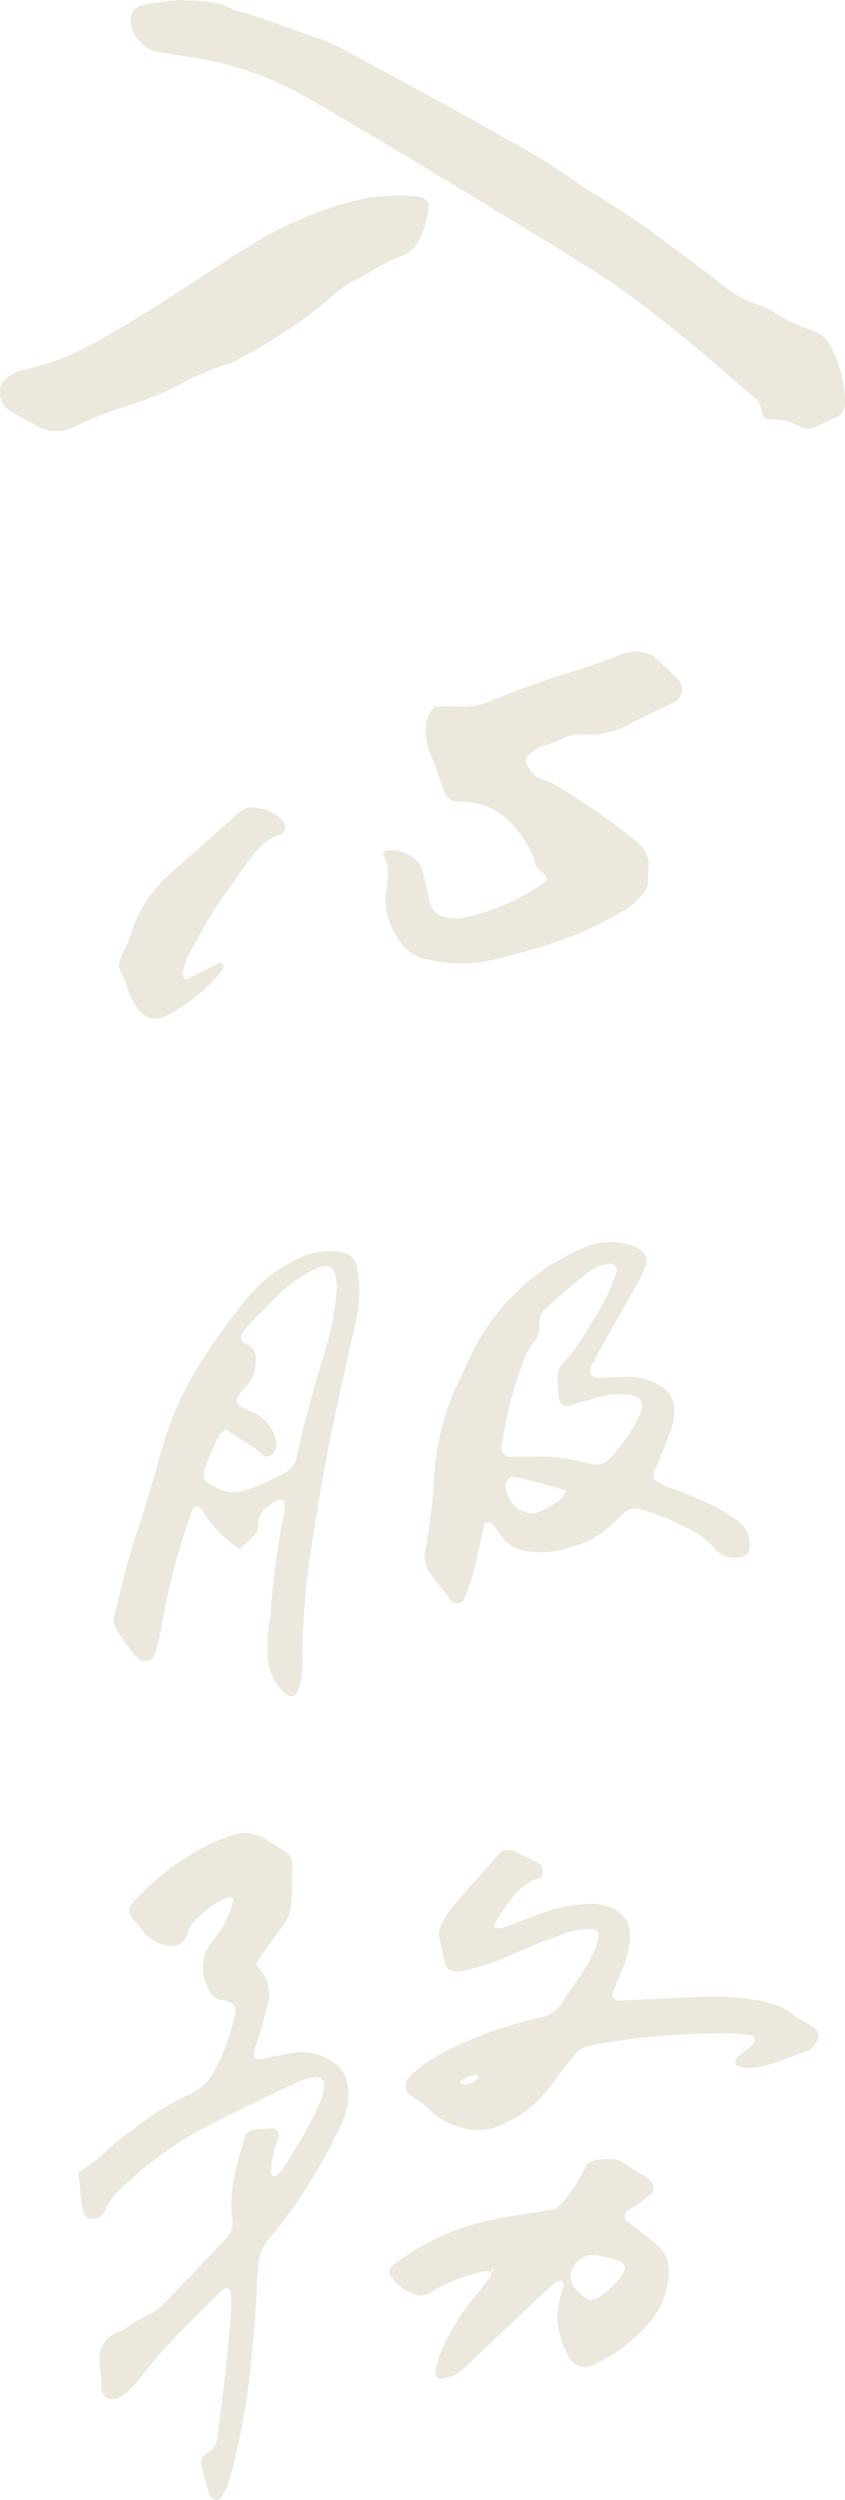 <svg xmlns="http://www.w3.org/2000/svg" width="92.462" height="273.521" viewBox="0 0 92.462 273.521">
  <g id="Group_121" data-name="Group 121" transform="translate(1746.822 628.886)">
    <g id="Group_117" data-name="Group 117">
      <path id="Path_374" data-name="Path 374" d="M-1727.208-628.886c2.4.124,4.225.083,5.858,1.044,3.163.853,6.2,2.086,9.295,3.138a13.966,13.966,0,0,1,2.183.885c6.051,3.287,12.126,6.532,18.113,9.933a78.964,78.964,0,0,1,8.052,4.963,9.777,9.777,0,0,0,1.118.764,92.643,92.643,0,0,1,9.255,6.248c1.928,1.372,3.79,2.837,5.676,4.268a11.667,11.667,0,0,0,3.829,2.116,5.755,5.755,0,0,1,1.53.7,17.18,17.18,0,0,0,4.25,2.053,3.523,3.523,0,0,1,2.226,1.962,14.071,14.071,0,0,1,1.463,5.864,1.724,1.724,0,0,1-1.2,1.826c-.847.288-1.608.864-2.465,1.078-.917.228-1.688-.519-2.548-.741a12.916,12.916,0,0,0-1.995-.22c-.648-.062-.741-.124-.95-1.065a1.964,1.964,0,0,0-.588-1.17c-2.748-2.342-5.444-4.751-8.257-7.012-2.462-1.978-4.917-3.969-7.555-5.728-4.323-2.883-8.8-5.521-13.225-8.229q-4.767-2.913-9.56-5.781c-3.391-2.027-6.775-4.066-10.2-6.027a36.324,36.324,0,0,0-10.674-4.193c-1.987-.41-4.006-.662-6.009-.994a3.787,3.787,0,0,1-2.872-2.951c-.17-1.166.126-1.97,1.49-2.229C-1729.54-628.652-1728.074-628.774-1727.208-628.886Z" fill="#ece8de"/>
      <path id="Path_375" data-name="Path 375" d="M-1702.939-607.5c.78.053,1.458.089,2.133.146a1.146,1.146,0,0,1,.877,1.248,9.672,9.672,0,0,1-1.232,3.834,2.819,2.819,0,0,1-1.5,1.318c-1.962.619-3.569,1.924-5.425,2.762a15.354,15.354,0,0,0-2.971,2.233,58.148,58.148,0,0,1-9.3,6.192,11.4,11.4,0,0,1-1.213.6,34.383,34.383,0,0,0-4.108,1.564c-1.292.7-2.584,1.379-3.934,1.94-1.145.476-2.32.887-3.5,1.267a35.791,35.791,0,0,0-5.359,2.1,4.424,4.424,0,0,1-4.522-.109c-.875-.518-1.8-.954-2.673-1.471a2.436,2.436,0,0,1-1.161-2.3,1.479,1.479,0,0,1,.333-.929,3.57,3.57,0,0,1,1.956-1.251,27.607,27.607,0,0,0,8.779-3.443c3.739-2.106,7.365-4.424,10.952-6.785,2.362-1.555,4.714-3.114,7.172-4.514a42.414,42.414,0,0,1,9.414-3.786A19.566,19.566,0,0,1-1702.939-607.5Z" fill="#ece8de"/>
    </g>
    <g id="Group_118" data-name="Group 118">
      <path id="Path_376" data-name="Path 376" d="M-1675.28-467.073a6.614,6.614,0,0,0,2.394,1.156c1.353.565,2.727,1.09,4.046,1.729a29.353,29.353,0,0,1,2.6,1.576,3.09,3.09,0,0,1,1.444,2.539c.089.979-.321,1.548-1.254,1.564a2.62,2.62,0,0,1-2.446-.831,9.844,9.844,0,0,0-3.538-2.563,22.452,22.452,0,0,0-4.712-1.872,1.812,1.812,0,0,0-1.865.474c-.241.238-.514.447-.735.7a10.758,10.758,0,0,1-4.879,2.942,9.913,9.913,0,0,1-5.333.394,3.656,3.656,0,0,1-2.253-1.381c-.4-.535-.766-1.105-1.2-1.615-.1-.116-.41-.05-.743-.077-.3,1.289-.642,2.59-.891,3.908a22.908,22.908,0,0,1-1.4,4.515.865.865,0,0,1-1.412.133c-.831-1.061-1.679-2.113-2.455-3.215a3.669,3.669,0,0,1-.4-1.271,1.527,1.527,0,0,1-.007-.673,82.471,82.471,0,0,0,1.092-9.412,26.97,26.97,0,0,1,2.46-9.105c.8-1.618,1.473-3.31,2.371-4.872a23.961,23.961,0,0,1,11.82-10.21,7.005,7.005,0,0,1,5.871.39,1.481,1.481,0,0,1,.612,1.469,11.358,11.358,0,0,1-.638,1.563c-1.033,1.878-2.1,3.736-3.153,5.605-.718,1.279-1.453,2.55-2.131,3.85-.523,1-.2,1.526.864,1.5,1.016-.021,2.031-.059,3.047-.086a6.763,6.763,0,0,1,3.543.993,2.823,2.823,0,0,1,1.512,2.485,5.925,5.925,0,0,1-.248,2c-.423,1.283-.986,2.518-1.454,3.787C-1674.971-468.371-1675.507-467.838-1675.28-467.073Zm-13.51-2.438a20.516,20.516,0,0,1,5.374.465c2.679.734,2.784.422,4.307-1.436a24,24,0,0,0,1.9-2.8,8.1,8.1,0,0,0,.625-1.563,1.132,1.132,0,0,0-.772-1.31,7.972,7.972,0,0,0-4.014.113c-1.081.319-2.16.644-3.243.957a.845.845,0,0,1-1.015-.641,21.252,21.252,0,0,1-.185-2.686,1.967,1.967,0,0,1,.5-1.2,25.725,25.725,0,0,0,3.283-4.711,22.854,22.854,0,0,0,2.69-5.441.725.725,0,0,0-.724-.873,4.243,4.243,0,0,0-2.464,1.011c-1.508,1.182-2.952,2.445-4.405,3.7a2.407,2.407,0,0,0-.879,2.1,2.346,2.346,0,0,1-.639,1.85,4.9,4.9,0,0,0-.868,1.418,43.325,43.325,0,0,0-2.6,9.784c-.018.111-.01.225-.018.338a1.019,1.019,0,0,0,.781.929C-1690.367-469.507-1689.579-469.511-1688.79-469.511Zm3.874,3.728a43.488,43.488,0,0,0-5.549-1.511c-.537-.15-1.064.412-1.006,1.007a3.083,3.083,0,0,0,1.2,2.313,2.467,2.467,0,0,0,2.825.334,16.756,16.756,0,0,0,1.992-1.244C-1685.217-465.059-1685.121-465.427-1684.916-465.783Z" fill="#ece8de"/>
      <path id="Path_377" data-name="Path 377" d="M-1720.634-459.419a14.4,14.4,0,0,1-4.032-4.155c-.173-.287-.422-.661-.772-.512-.232.1-.377.491-.482.781a74,74,0,0,0-3.348,13.107,19.709,19.709,0,0,1-.619,2.28,1.14,1.14,0,0,1-1.936.371,20.4,20.4,0,0,1-2.023-2.694,8.385,8.385,0,0,1-.6-1.34c.79-3.18,1.509-6.473,2.611-9.679.989-2.88,1.787-5.827,2.63-8.756a36.043,36.043,0,0,1,4.016-9.3,66.539,66.539,0,0,1,5.982-8.209,15.459,15.459,0,0,1,5.489-3.879,7.287,7.287,0,0,1,4.314-.471,1.894,1.894,0,0,1,1.635,1.5,14.8,14.8,0,0,1-.037,5.724c-.718,3.079-1.387,6.17-2.064,9.259-1.281,5.847-2.3,11.738-3.168,17.663a80.612,80.612,0,0,0-.7,10.133,8.608,8.608,0,0,1-.614,3.976.813.813,0,0,1-.876.262,2.506,2.506,0,0,1-.291-.171,5.607,5.607,0,0,1-2-4.474,14.264,14.264,0,0,1,.286-4.033,85.781,85.781,0,0,1,1.516-11.411,5.069,5.069,0,0,0,.018-1.009c0-.1-.069-.273-.141-.294-.192-.057-.46-.14-.6-.053-1.057.658-2.17,1.291-2.135,2.793a1.619,1.619,0,0,1-.524,1.207C-1719.571-460.333-1720.087-459.906-1720.634-459.419Zm-1.411-13.112c-.336.279-.689.437-.817.7-.537,1.119-1.021,2.264-1.492,3.414a2.786,2.786,0,0,0-.179.99.788.788,0,0,0,.231.593c2.068,1.389,3.155,1.537,5.367.633,1.147-.47,2.252-1.046,3.36-1.607a2.193,2.193,0,0,0,1.181-1.565c.873-3.967,1.955-7.876,3.143-11.763a30.57,30.57,0,0,0,1.238-6.305,5.652,5.652,0,0,0-.22-2.34,1.01,1.01,0,0,0-1.082-.6,3.776,3.776,0,0,0-.654.153,14.54,14.54,0,0,0-4.206,2.809c-1.134,1.1-2.226,2.246-3.322,3.387-.311.323-.573.694-.852,1.048a.744.744,0,0,0,.336,1.1,1.551,1.551,0,0,1,1.154,1.8,3.836,3.836,0,0,1-1.2,3.046,4.919,4.919,0,0,0-.8,1.082.832.832,0,0,0,.248.894c.506.245,1.007.505,1.528.716a4.274,4.274,0,0,1,2.46,3.045,1.541,1.541,0,0,1-.436,1.554c-.184.184-.778.285-.891.159C-1719.109-470.869-1720.8-471.353-1722.045-472.531Z" fill="#ece8de"/>
    </g>
    <g id="Group_119" data-name="Group 119">
      <path id="Path_378" data-name="Path 378" d="M-1738.23-391.223c.678-.473,1.432-.939,2.116-1.492.7-.567,1.31-1.25,2.006-1.826s1.476-1.046,2.171-1.621a29.1,29.1,0,0,1,6.059-3.713,5.488,5.488,0,0,0,2.583-2.584,25.438,25.438,0,0,0,2.2-6.037c.189-.86-.188-1.322-1.238-1.558a2.456,2.456,0,0,1-.657-.124,2.034,2.034,0,0,1-.762-.628c-1.127-1.912-1.289-3.843.144-5.678a11.272,11.272,0,0,0,2.327-4.467.384.384,0,0,0-.134-.277.374.374,0,0,0-.271-.107,2.635,2.635,0,0,0-.649.173,11.975,11.975,0,0,0-3.439,2.711c-.369.364-.451,1.01-.694,1.513a1.725,1.725,0,0,1-1.667.943,4.289,4.289,0,0,1-2.952-1.469,9.144,9.144,0,0,0-.606-.814c-1.475-1.5-1.1-2.014.013-3.088a27.115,27.115,0,0,1,8.18-5.947c.624-.26,1.26-.494,1.892-.737a4.307,4.307,0,0,1,3.9.421c.682.4,1.356.819,2.013,1.258a1.682,1.682,0,0,1,.861,1.384c0,1.465-.042,2.932-.108,4.4a4.234,4.234,0,0,1-.816,2.2c-.96,1.388-1.96,2.749-2.975,4.165.022.133-.02.421.1.536a4.077,4.077,0,0,1,1.1,4.053c-.2.995-.507,1.97-.787,2.948-.186.652-.421,1.289-.615,1.939-.29.973-.011,1.3.915,1.1,1.1-.232,2.2-.507,3.321-.662a6.284,6.284,0,0,1,4.222.927,3.451,3.451,0,0,1,1.658,2.444,6.483,6.483,0,0,1-.136,3.023,7.616,7.616,0,0,1-.456,1.277,58.481,58.481,0,0,1-5.608,9.659c-.7.891-1.313,1.855-2.085,2.672a5.075,5.075,0,0,0-1.448,3.337c-.032.564-.143,1.125-.158,1.689-.088,3.393-.409,6.766-.776,10.139a76.565,76.565,0,0,1-2.242,11.628,8.429,8.429,0,0,1-.864,1.825c-.091.165-.4.358-.541.316-.285-.084-.682-.271-.757-.5-.345-1.067-.623-2.159-.867-3.254a1.217,1.217,0,0,1,.643-1.426,2.019,2.019,0,0,0,1.066-1.629c.622-4.822,1.25-9.643,1.548-14.5a7.342,7.342,0,0,0-.141-1.67c-.017-.1-.443-.264-.535-.2a10.713,10.713,0,0,0-1.277,1.1c-1.675,1.682-3.353,3.362-5,5.077-.7.73-1.318,1.54-1.965,2.32-.72.869-1.392,1.782-2.164,2.6a5.2,5.2,0,0,1-1.4.92,1.2,1.2,0,0,1-1.742-.969,19.748,19.748,0,0,0-.1-2.028c-.4-2.19.2-3.776,2.5-4.421a11.374,11.374,0,0,1,2.881-1.732,4.93,4.93,0,0,0,1.605-1.228q3.414-3.533,6.766-7.126a2.194,2.194,0,0,0,.692-1.846c-.5-3.246.506-6.271,1.38-9.309a1.078,1.078,0,0,1,.693-.642,17.934,17.934,0,0,1,2.343-.193.759.759,0,0,1,.615.981,11.074,11.074,0,0,0-.816,3.944.374.374,0,0,0,.191.266.385.385,0,0,0,.328,0,1.752,1.752,0,0,0,.505-.429,47.849,47.849,0,0,0,4.488-7.964,5.523,5.523,0,0,0,.3-1.638.875.875,0,0,0-.91-.8,9.288,9.288,0,0,0-1.949.526c-3.668,1.759-7.369,3.461-10.949,5.388a42.735,42.735,0,0,0-8.4,6.279,6.206,6.206,0,0,0-1.769,2.452,2.2,2.2,0,0,1-.665.74,1.175,1.175,0,0,1-1.7-.5,16.349,16.349,0,0,1-.254-1.667C-1738.062-389.333-1738.135-390.225-1738.23-391.223Z" fill="#ece8de"/>
      <path id="Path_379" data-name="Path 379" d="M-1692.845-418.056c.367.044.7.188.956.1,1.492-.523,2.952-1.135,4.445-1.651a15.587,15.587,0,0,1,5.3-1,5.17,5.17,0,0,1,2.6.623,2.959,2.959,0,0,1,1.634,2.761,9.419,9.419,0,0,1-.762,3.624c-.4.933-.759,1.886-1.128,2.832-.1.249.26.744.529.738q.846-.018,1.69-.056c2.821-.124,5.641-.313,8.464-.359a24.082,24.082,0,0,1,6.388.664,6.569,6.569,0,0,1,2.436,1.111c.8.611,1.71,1.084,2.562,1.632a1.142,1.142,0,0,1,.277,1.513c-.25.363-.529.841-.9.964-2.129.716-4.171,1.754-6.46,1.911a5.127,5.127,0,0,1-1.316-.209.312.312,0,0,1-.2-.218c-.015-.207-.062-.51.051-.613.578-.524,1.216-.983,1.8-1.5a.955.955,0,0,0,.218-.576c.033-.275-.138-.418-.411-.446a19.608,19.608,0,0,0-2.012-.211,81.141,81.141,0,0,0-13.508.952c-.671.1-1.332.257-2,.36a2.954,2.954,0,0,0-1.937,1.248c-.891,1.167-1.827,2.3-2.684,3.492a12.494,12.494,0,0,1-5.042,3.889,5.88,5.88,0,0,1-4.6.307,7.087,7.087,0,0,1-3.453-1.994,13.551,13.551,0,0,0-2.156-1.6,1.3,1.3,0,0,1-.032-1.828,13.706,13.706,0,0,1,3.24-2.429,40.388,40.388,0,0,1,8.452-3.441,20.148,20.148,0,0,1,2.625-.669,3.69,3.69,0,0,0,2.635-1.913c1.185-1.917,2.67-3.653,3.5-5.782a10.2,10.2,0,0,0,.33-1.3c.065-.266-.31-.657-.6-.687a6.788,6.788,0,0,0-3,.407c-1.592.571-3.177,1.173-4.723,1.857a31.485,31.485,0,0,1-6.37,2.255,9.211,9.211,0,0,1-1,.125,1.362,1.362,0,0,1-1.074-.711c-.257-1.1-.519-2.192-.713-3.3a1.688,1.688,0,0,1,.21-.978,10.414,10.414,0,0,1,1.2-2.025c1.68-1.979,3.428-3.9,5.151-5.843a1.3,1.3,0,0,1,1.529-.369c.927.412,1.849.838,2.751,1.3.621.319.721,1.5.121,1.685-2.257.7-3.3,2.613-4.516,4.354A8.531,8.531,0,0,0-1692.845-418.056Zm-1.606,16.345c-.083-.074-.165-.211-.249-.212a3.01,3.01,0,0,0-1.78.78c-.021.015.013.17.061.205a.586.586,0,0,0,.3.109,2.109,2.109,0,0,0,1.495-.616A1.117,1.117,0,0,0-1694.451-401.711Z" fill="#ece8de"/>
      <path id="Path_380" data-name="Path 380" d="M-1693.057-380.343a3.312,3.312,0,0,0-1-.02,16.933,16.933,0,0,0-5.621,2.283,2.032,2.032,0,0,1-1.951.132,5.084,5.084,0,0,1-2.55-2.134c-.093-.136.012-.423.059-.633a.529.529,0,0,1,.189-.276,26.7,26.7,0,0,1,9.334-4.669c2.408-.65,4.88-.918,7.323-1.354.442-.079.884-.151,1.332-.227a16.029,16.029,0,0,0,3.32-4.882,2.969,2.969,0,0,1,1.762-.514,3.218,3.218,0,0,1,2.831.747,12.028,12.028,0,0,0,1.722,1.057,6.5,6.5,0,0,1,.758.664.933.933,0,0,1,.033,1.232c-.419.367-.852.719-1.3,1.046-.363.264-.769.467-1.141.72-.622.423-.693.958-.179,1.36.89.7,1.8,1.374,2.689,2.067a5.681,5.681,0,0,1,.765.668,3.676,3.676,0,0,1,1.034,2.77,8.6,8.6,0,0,1-2.394,5.825,17.089,17.089,0,0,1-5.978,4.355,1.982,1.982,0,0,1-2.584-.918,10.228,10.228,0,0,1-1.221-3.845,10.517,10.517,0,0,1,.7-3.968c.039-.126-.143-.347-.266-.486-.049-.056-.221-.031-.327,0a.93.93,0,0,0-.3.161,5.7,5.7,0,0,0-.531.42c-3.209,3.02-6.432,6.026-9.611,9.077a4.1,4.1,0,0,1-2.433,1.033.57.57,0,0,1-.574-.662,9.514,9.514,0,0,1,.357-1.638,22.591,22.591,0,0,1,3.523-6.158c.706-.883,1.42-1.76,2.1-2.664.11-.146.05-.42.069-.634a.614.614,0,0,0,.248.019c.039-.014.073-.181.059-.189C-1692.989-380.681-1693.075-380.6-1693.057-380.343Zm10.86,3.088a3.629,3.629,0,0,0,.843-.274,9.329,9.329,0,0,0,2.817-2.819.833.833,0,0,0-.378-1.119,16.818,16.818,0,0,0-2.567-.7,2.626,2.626,0,0,0-2.6,1.2,2.068,2.068,0,0,0,.251,2.491,4.983,4.983,0,0,0,.926.937A2.753,2.753,0,0,0-1682.2-377.255Z" fill="#ece8de"/>
    </g>
    <g id="Group_120" data-name="Group 120">
      <path id="Path_381" data-name="Path 381" d="M-1687.014-532.547c.059-.96-1.121-1.037-1.256-1.909a5.172,5.172,0,0,0-.788-1.862,11.393,11.393,0,0,0-2.52-3.167,7.39,7.39,0,0,0-5.02-1.69,1.665,1.665,0,0,1-1.707-1.358c-.344-1.072-.748-2.125-1.138-3.182a12.444,12.444,0,0,1-.506-1.258c-.386-1.558-.594-3.108.655-4.584a19.465,19.465,0,0,1,2.577-.058,7.292,7.292,0,0,0,3.634-.6c.1-.044.207-.092.311-.135,3.448-1.431,7.006-2.546,10.549-3.708,1.179-.386,2.342-.827,3.5-1.281a3.994,3.994,0,0,1,2.659-.063,2.316,2.316,0,0,1,.9.435c.92.829,1.809,1.692,2.694,2.559a1.7,1.7,0,0,1-.277,2.151,4.539,4.539,0,0,1-.591.329c-1.625.79-3.271,1.54-4.872,2.375a8.41,8.41,0,0,1-4.576,1.009,4.817,4.817,0,0,0-2.6.51c-.809.4-1.7.625-2.522.991a5.15,5.15,0,0,0-1.1.763.746.746,0,0,0-.208.914,3.058,3.058,0,0,0,1.564,1.7,7.741,7.741,0,0,1,1.27.46,78.744,78.744,0,0,1,9.192,6.363,5.69,5.69,0,0,1,.478.479,2.874,2.874,0,0,1,.873,2.134c-.03.563-.1,1.128-.08,1.69a2.178,2.178,0,0,1-.613,1.522,7.178,7.178,0,0,1-2.051,1.752,39.343,39.343,0,0,1-4.506,2.346,67.028,67.028,0,0,1-10.029,3.1,15.784,15.784,0,0,1-7.061-.142,4.781,4.781,0,0,1-3-2.06,8.433,8.433,0,0,1-1.461-4.441,6.507,6.507,0,0,1,.077-1.014c.192-1.347.432-2.692-.379-3.95-.027-.041.246-.4.406-.419a4.055,4.055,0,0,1,3.153.956,2.273,2.273,0,0,1,.749,1.093c.334,1.2.566,2.418.837,3.629a2.124,2.124,0,0,0,1.589,1.591,4.413,4.413,0,0,0,2.344.058,24.351,24.351,0,0,0,7.2-2.892C-1688.089-531.757-1687.555-532.176-1687.014-532.547Z" fill="#ece8de"/>
      <path id="Path_382" data-name="Path 382" d="M-1715.6-538.31a1.084,1.084,0,0,1-.124.3c-.143.169-.285.407-.472.461-1.753.508-2.741,1.882-3.731,3.251-.924,1.277-1.8,2.587-2.736,3.859a60.166,60.166,0,0,0-3.558,6.131,7.63,7.63,0,0,0-.618,1.916c-.044.177.108.413.205.6.023.044.209.053.289.013,1.2-.6,2.4-1.207,3.6-1.8.056-.028.2.058.263.126a.365.365,0,0,1,.109.275,1.719,1.719,0,0,1-.25.6,18.959,18.959,0,0,1-6.022,4.828,2.289,2.289,0,0,1-3.015-.667,6.817,6.817,0,0,1-1.3-2.722c-.2-.781-.843-1.424-.857-2.13a6.48,6.48,0,0,1,.824-2.143c.248-.628.463-1.268.7-1.9a14.457,14.457,0,0,1,3.912-5.84q3.906-3.483,7.834-6.943a2.123,2.123,0,0,1,1.9-.395,4.284,4.284,0,0,1,2.891,1.552A1.693,1.693,0,0,1-1715.6-538.31Z" fill="#ece8de"/>
    </g>
  </g>
</svg>
